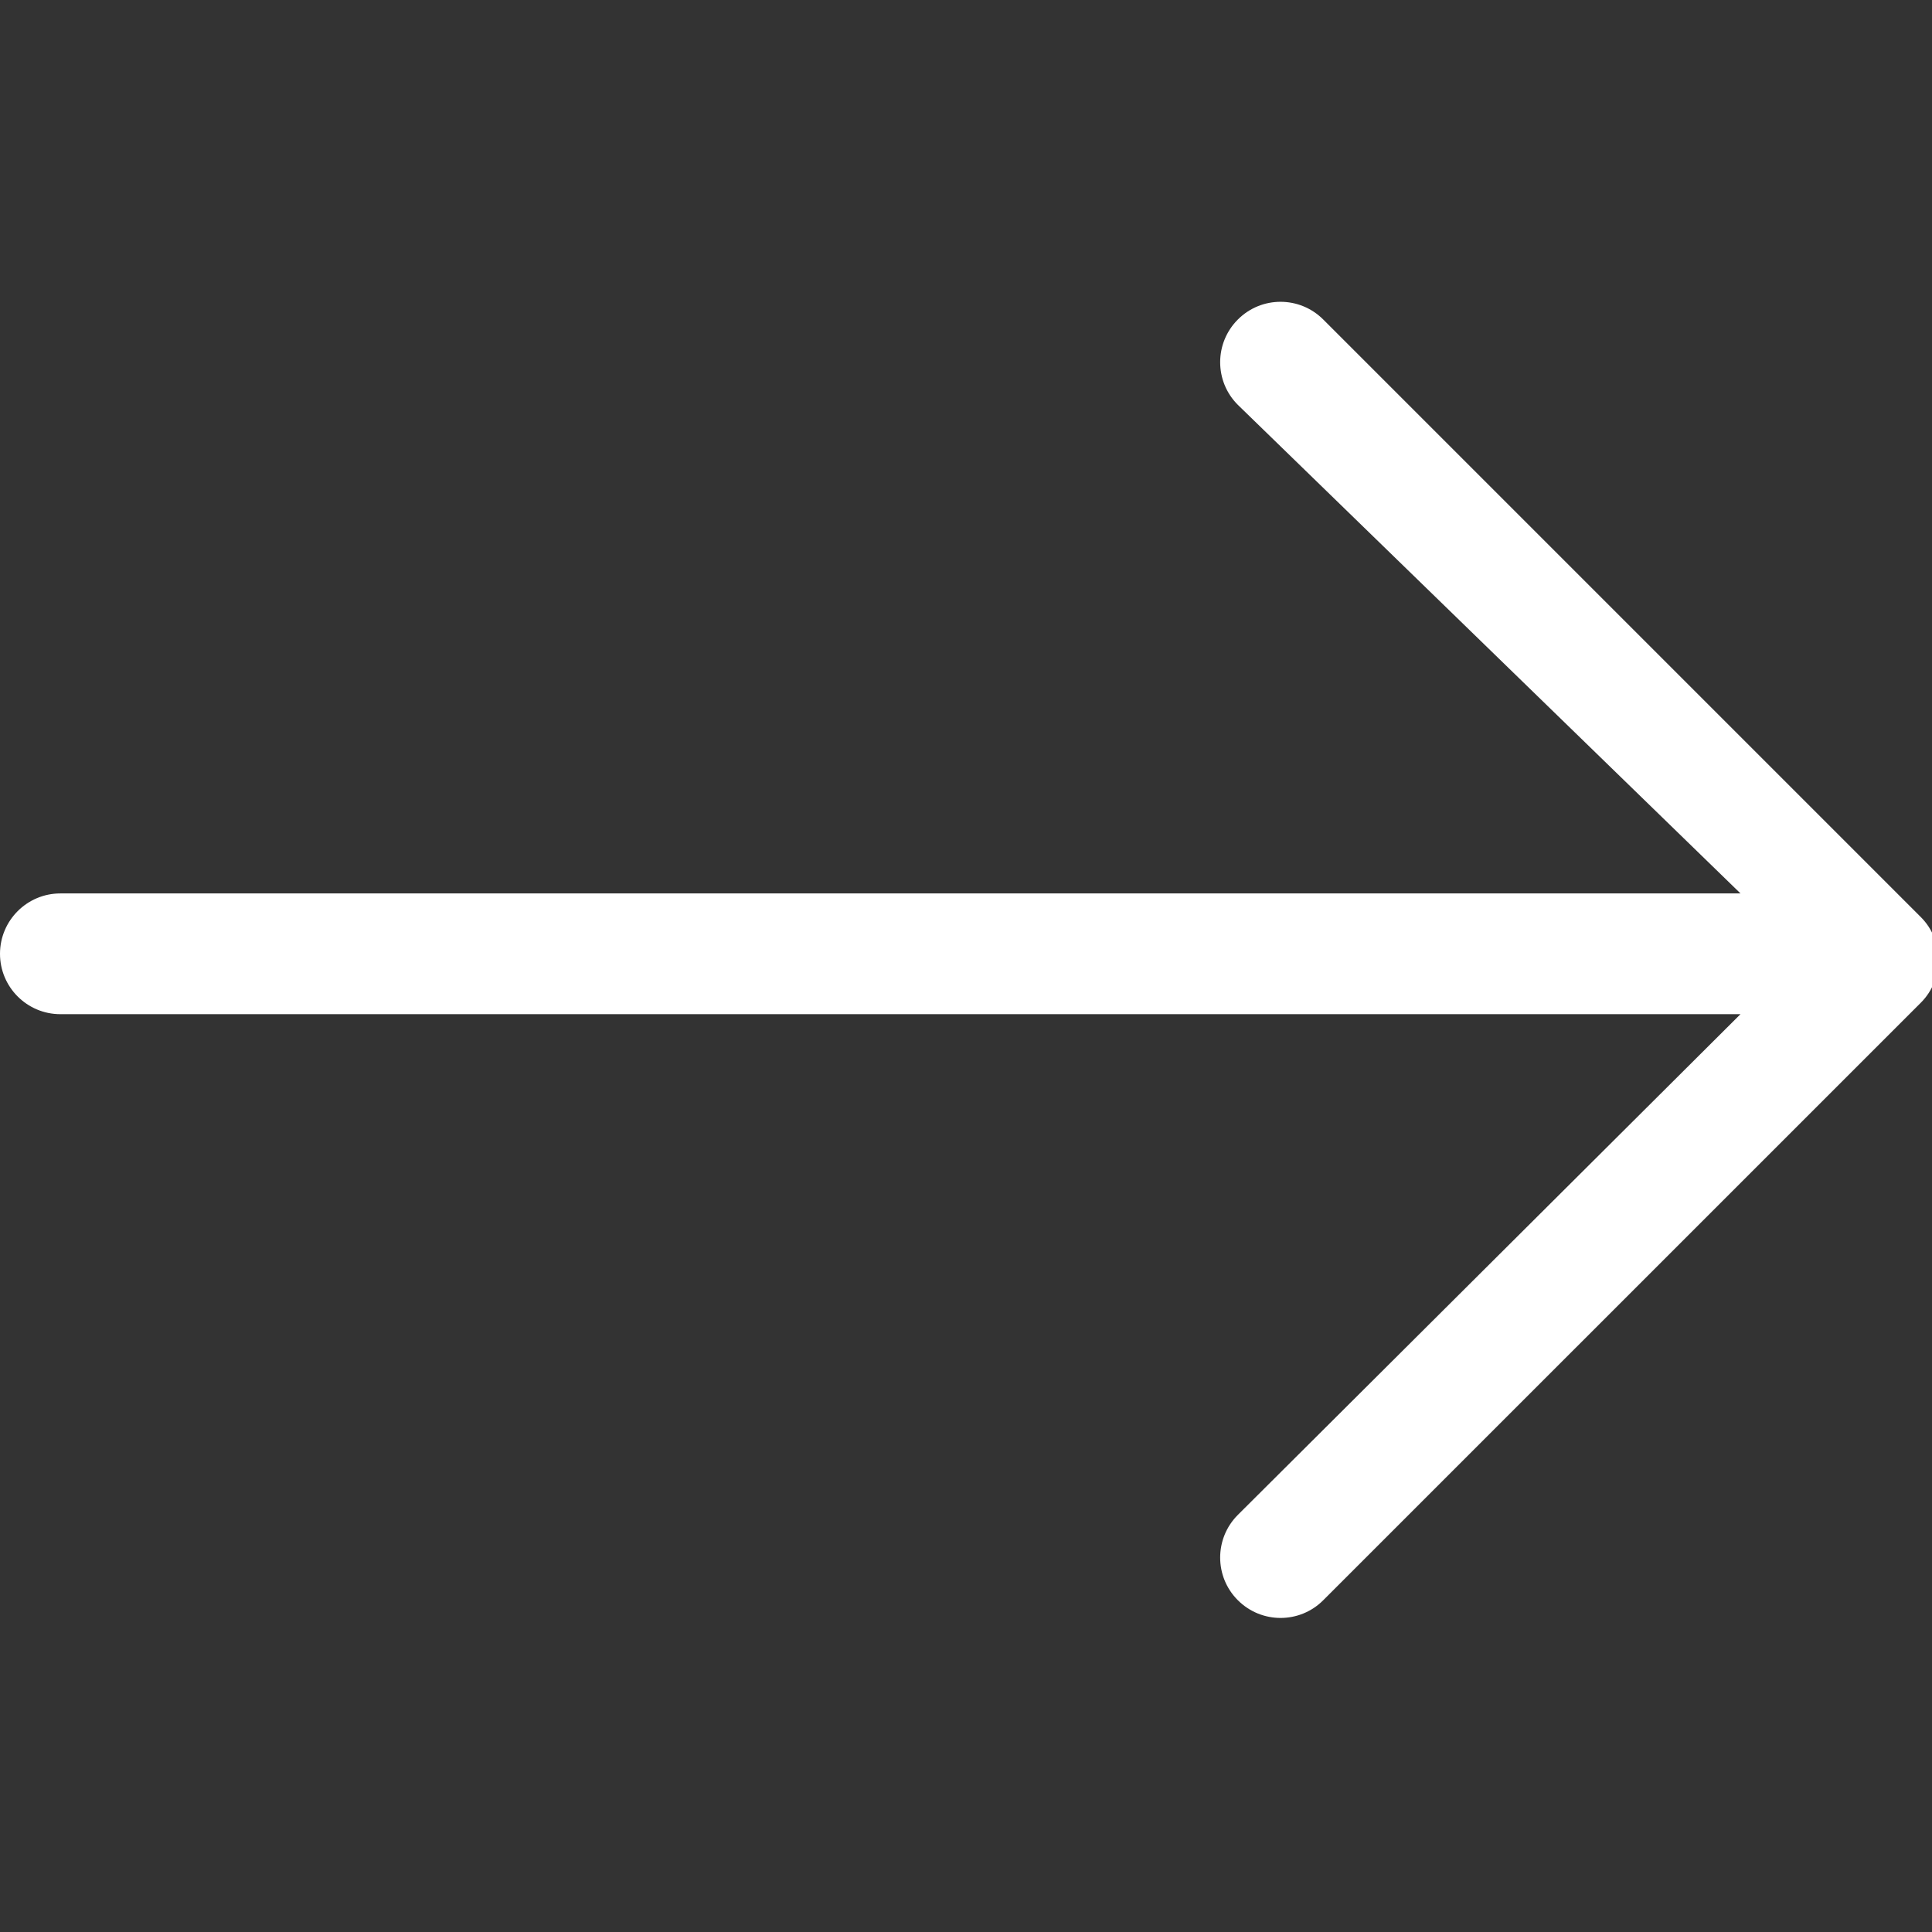<svg width="32" height="32" xmlns="http://www.w3.org/2000/svg">

 <rect width="100%" height="100%" fill="#333333" stroke="none"/>

 <g>
  <title>Layer 1</title>
  <path transform="rotate(180 16.053 15.899)" id="Arrow_Back" fill-rule="evenodd" fill="#fff" d="m31.106,15l-27.828,0l8.325,-8.293c0.391,-0.391 0.391,-1.024 0,-1.414c-0.391,-0.391 -1.024,-0.391 -1.414,0l-9.9,9.899c-0.385,0.385 -0.385,1.029 0,1.414l9.9,9.9c0.391,0.391 1.024,0.391 1.414,0c0.391,-0.391 0.391,-1.024 0,-1.414l-8.325,-8.092l27.828,0c0.552,0 1,-0.448 1,-1c0,-0.552 -0.448,-1 -1,-1z" clip-rule="evenodd"/>
  <g id="svg_1"/>
  <g id="svg_2"/>
  <g id="svg_3"/>
  <g id="svg_4"/>
  <g id="svg_5"/>
  <g id="svg_6"/>
 </g>
</svg>